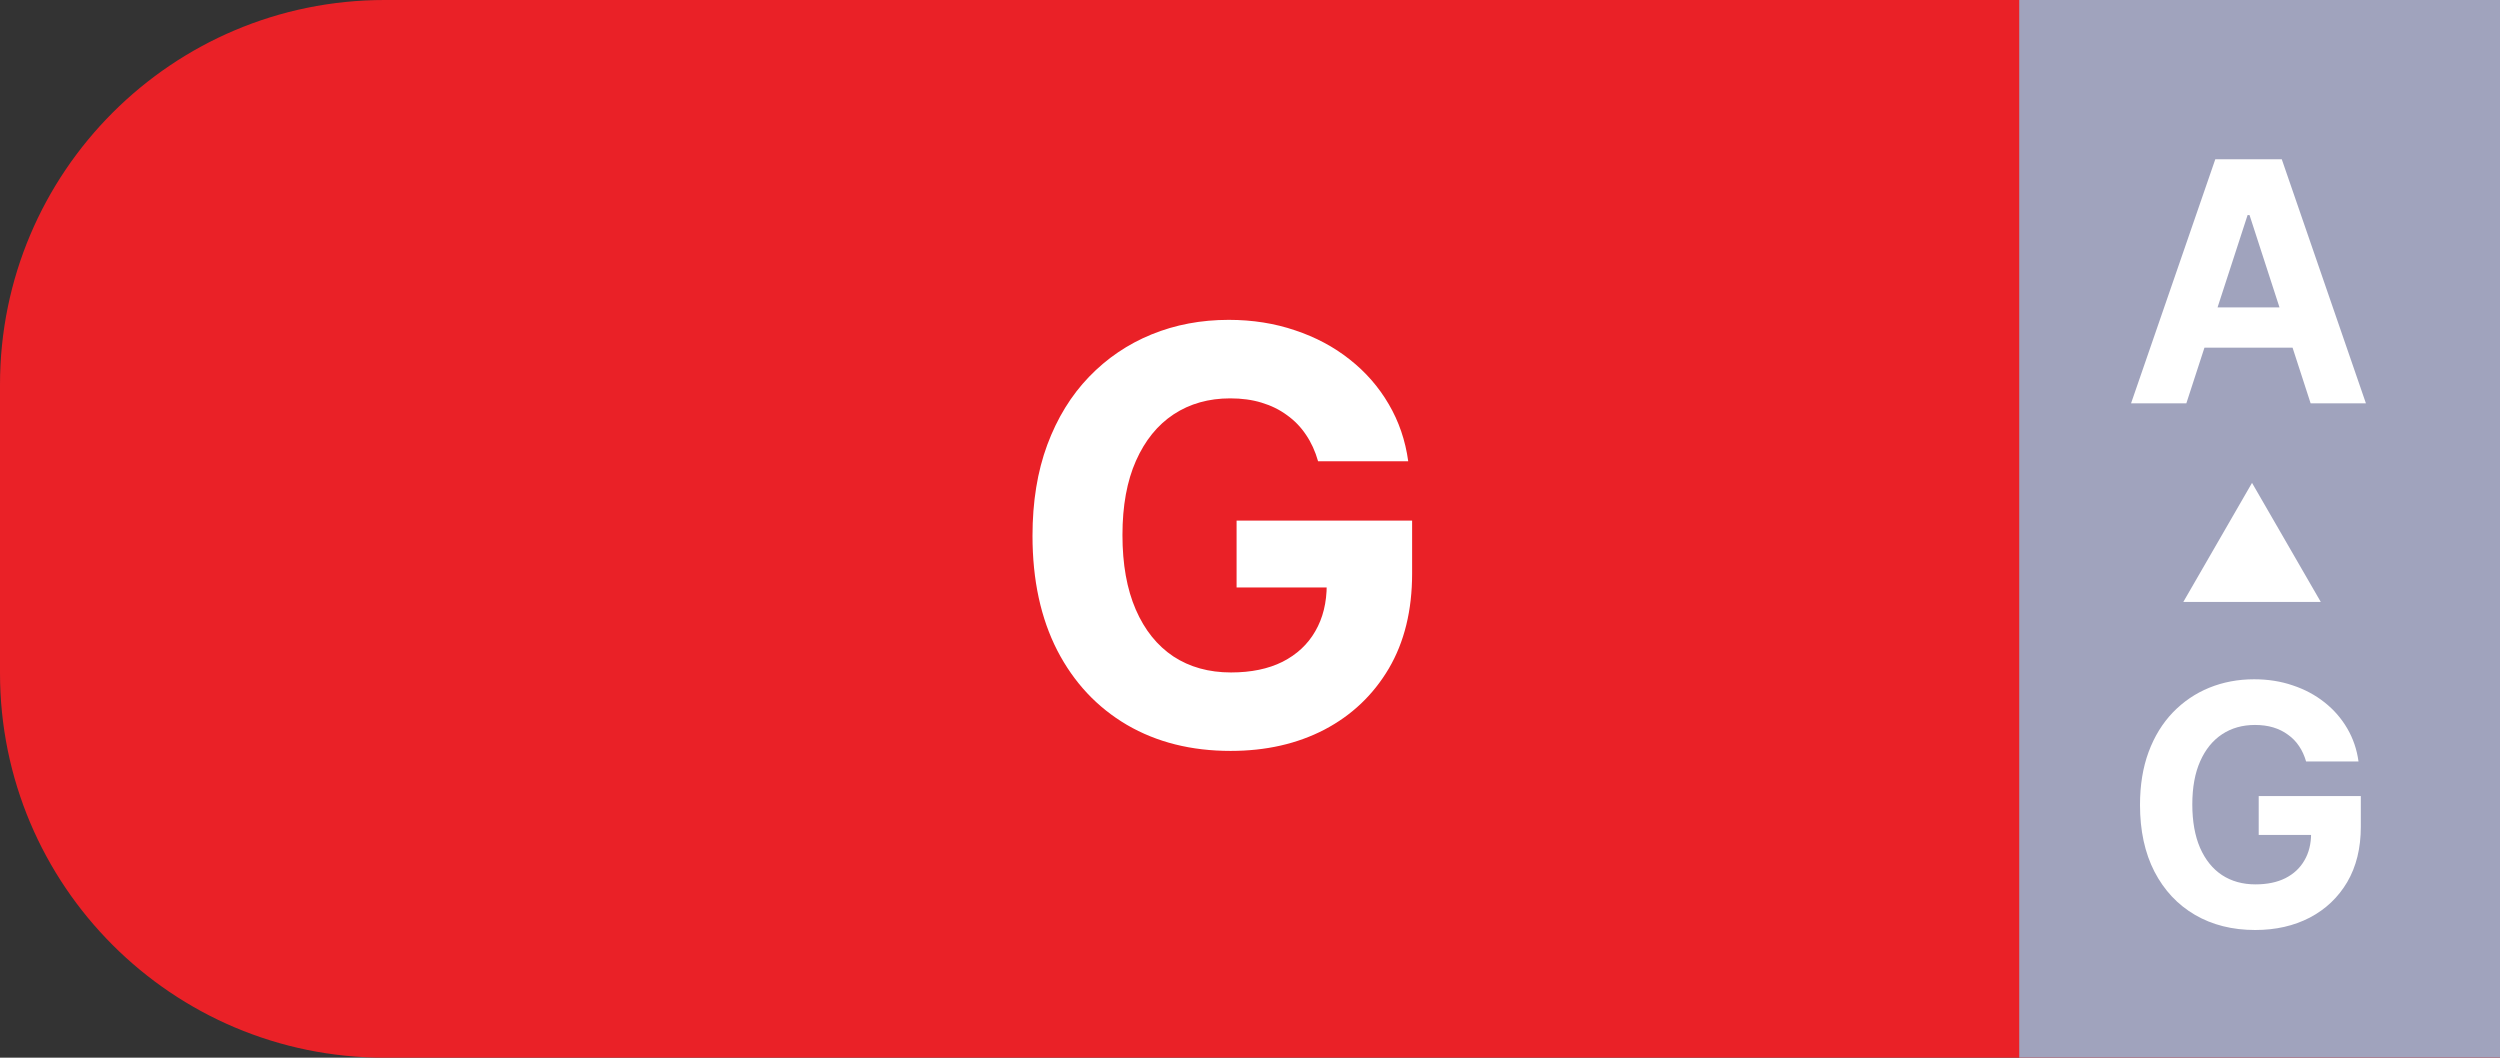<svg width="52" height="22" viewBox="0 0 52 22" fill="none" xmlns="http://www.w3.org/2000/svg">
    <rect x="0" y="0" width="52" height="22" fill="#333333" stroke="none"/>
    <path d="M0 8C0 3.582 3.582 0 8 0H52V22H8C3.582 22 0 18.418 0 14V8Z" fill="#EA2127"/>
    <path d="M27.416 9.594C27.357 9.386 27.273 9.203 27.165 9.044C27.057 8.882 26.925 8.746 26.769 8.635C26.615 8.521 26.439 8.435 26.24 8.375C26.044 8.315 25.827 8.286 25.588 8.286C25.142 8.286 24.75 8.396 24.412 8.618C24.077 8.839 23.816 9.162 23.628 9.585C23.441 10.006 23.347 10.52 23.347 11.128C23.347 11.736 23.439 12.253 23.624 12.679C23.809 13.105 24.07 13.43 24.408 13.655C24.746 13.876 25.145 13.987 25.605 13.987C26.023 13.987 26.38 13.913 26.675 13.766C26.973 13.615 27.201 13.403 27.357 13.131C27.516 12.858 27.596 12.536 27.596 12.163L27.971 12.219H25.721V10.829H29.372V11.929C29.372 12.696 29.211 13.355 28.887 13.906C28.563 14.454 28.117 14.878 27.549 15.176C26.98 15.472 26.33 15.619 25.597 15.619C24.779 15.619 24.06 15.439 23.441 15.078C22.821 14.714 22.338 14.199 21.992 13.531C21.648 12.861 21.476 12.065 21.476 11.145C21.476 10.438 21.578 9.807 21.783 9.253C21.99 8.696 22.28 8.224 22.652 7.838C23.024 7.452 23.458 7.158 23.952 6.956C24.446 6.754 24.982 6.653 25.559 6.653C26.053 6.653 26.513 6.726 26.939 6.871C27.365 7.013 27.743 7.214 28.073 7.476C28.405 7.737 28.677 8.048 28.887 8.409C29.097 8.767 29.232 9.162 29.291 9.594H27.416Z" fill="white"/>
    <rect x="42" width="10" height="22" fill="#A0A3BD"/>
    <path d="M45.476 8.389H44.326L46.078 3.313H47.461L49.211 8.389H48.061L46.79 4.473H46.75L45.476 8.389ZM45.404 6.394H48.121V7.231H45.404V6.394Z" fill="white"/>
    <path d="M47.967 15.839C47.932 15.719 47.884 15.612 47.821 15.52C47.758 15.425 47.681 15.346 47.59 15.282C47.501 15.216 47.399 15.165 47.283 15.13C47.169 15.096 47.043 15.079 46.904 15.079C46.644 15.079 46.416 15.143 46.22 15.272C46.025 15.401 45.873 15.588 45.764 15.834C45.655 16.079 45.6 16.378 45.6 16.732C45.6 17.085 45.654 17.386 45.761 17.634C45.869 17.881 46.021 18.071 46.217 18.201C46.414 18.33 46.646 18.395 46.914 18.395C47.157 18.395 47.364 18.352 47.536 18.266C47.709 18.178 47.841 18.055 47.932 17.896C48.025 17.738 48.071 17.55 48.071 17.334L48.289 17.366H46.981V16.558H49.105V17.198C49.105 17.644 49.01 18.027 48.822 18.348C48.634 18.666 48.374 18.913 48.044 19.086C47.713 19.258 47.335 19.344 46.909 19.344C46.433 19.344 46.015 19.239 45.655 19.029C45.294 18.818 45.014 18.518 44.812 18.129C44.612 17.739 44.512 17.277 44.512 16.741C44.512 16.33 44.572 15.963 44.691 15.641C44.811 15.317 44.98 15.043 45.196 14.818C45.413 14.594 45.665 14.422 45.952 14.305C46.239 14.188 46.551 14.129 46.886 14.129C47.174 14.129 47.442 14.171 47.689 14.256C47.937 14.338 48.157 14.456 48.349 14.608C48.542 14.76 48.7 14.941 48.822 15.15C48.944 15.358 49.023 15.588 49.057 15.839H47.967Z" fill="white"/>
    <path d="M46.842 10.044L48.272 12.52H45.413L46.842 10.044Z" fill="white"/>
</svg>
